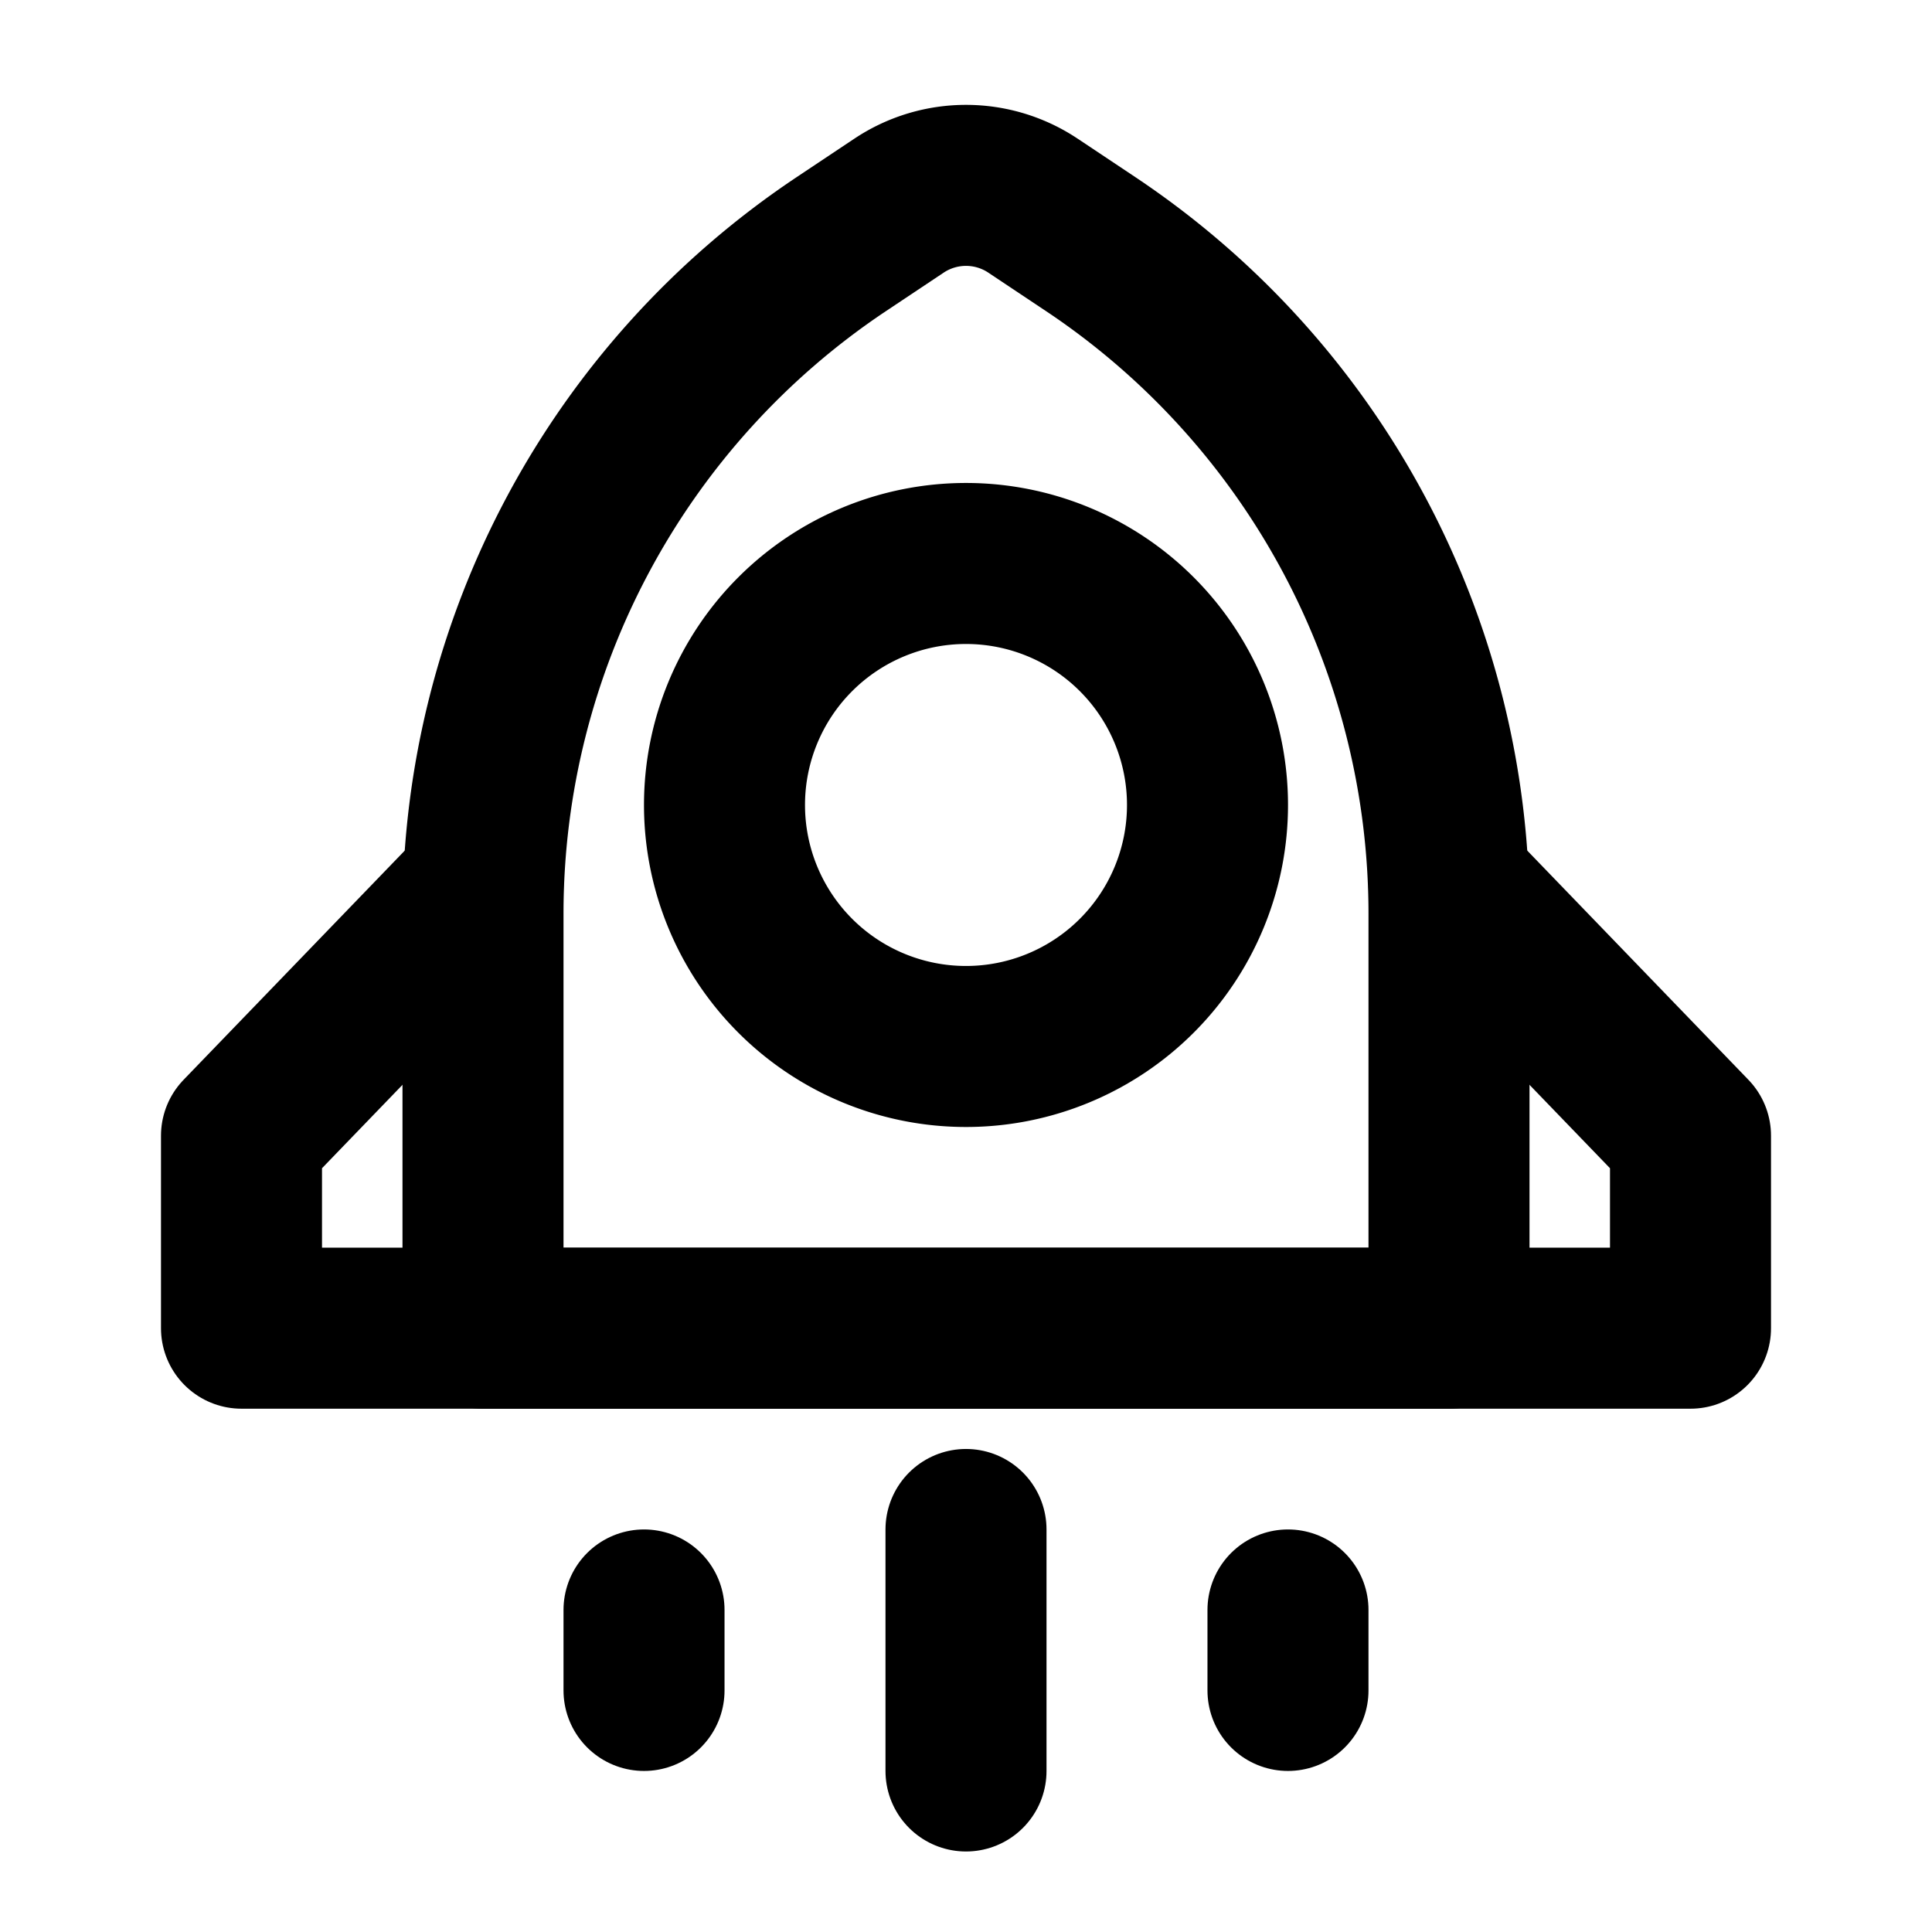 <svg width="32" height="32" fill="none" xmlns="http://www.w3.org/2000/svg"><path d="M13.937 4.042l.954-.636a2 2 0 012.218 0l.954.636A13.333 13.333 0 0124 15.136V22H8v-6.864c0-4.458 2.228-8.621 5.937-11.094z" stroke="#000" stroke-width="2.667" stroke-linecap="round" stroke-linejoin="round"/><path d="M16 17.333a4 4 0 100-8 4 4 0 000 8z" stroke="#000" stroke-width="2.667"/><path d="M8 14.666l-4 4.145v3.188h24v-3.188l-4-4.145M16 25.333v4M10.667 26.666v1.333M21.333 26.666v1.333" stroke="#000" stroke-width="2.667" stroke-linecap="round" stroke-linejoin="round"/></svg>